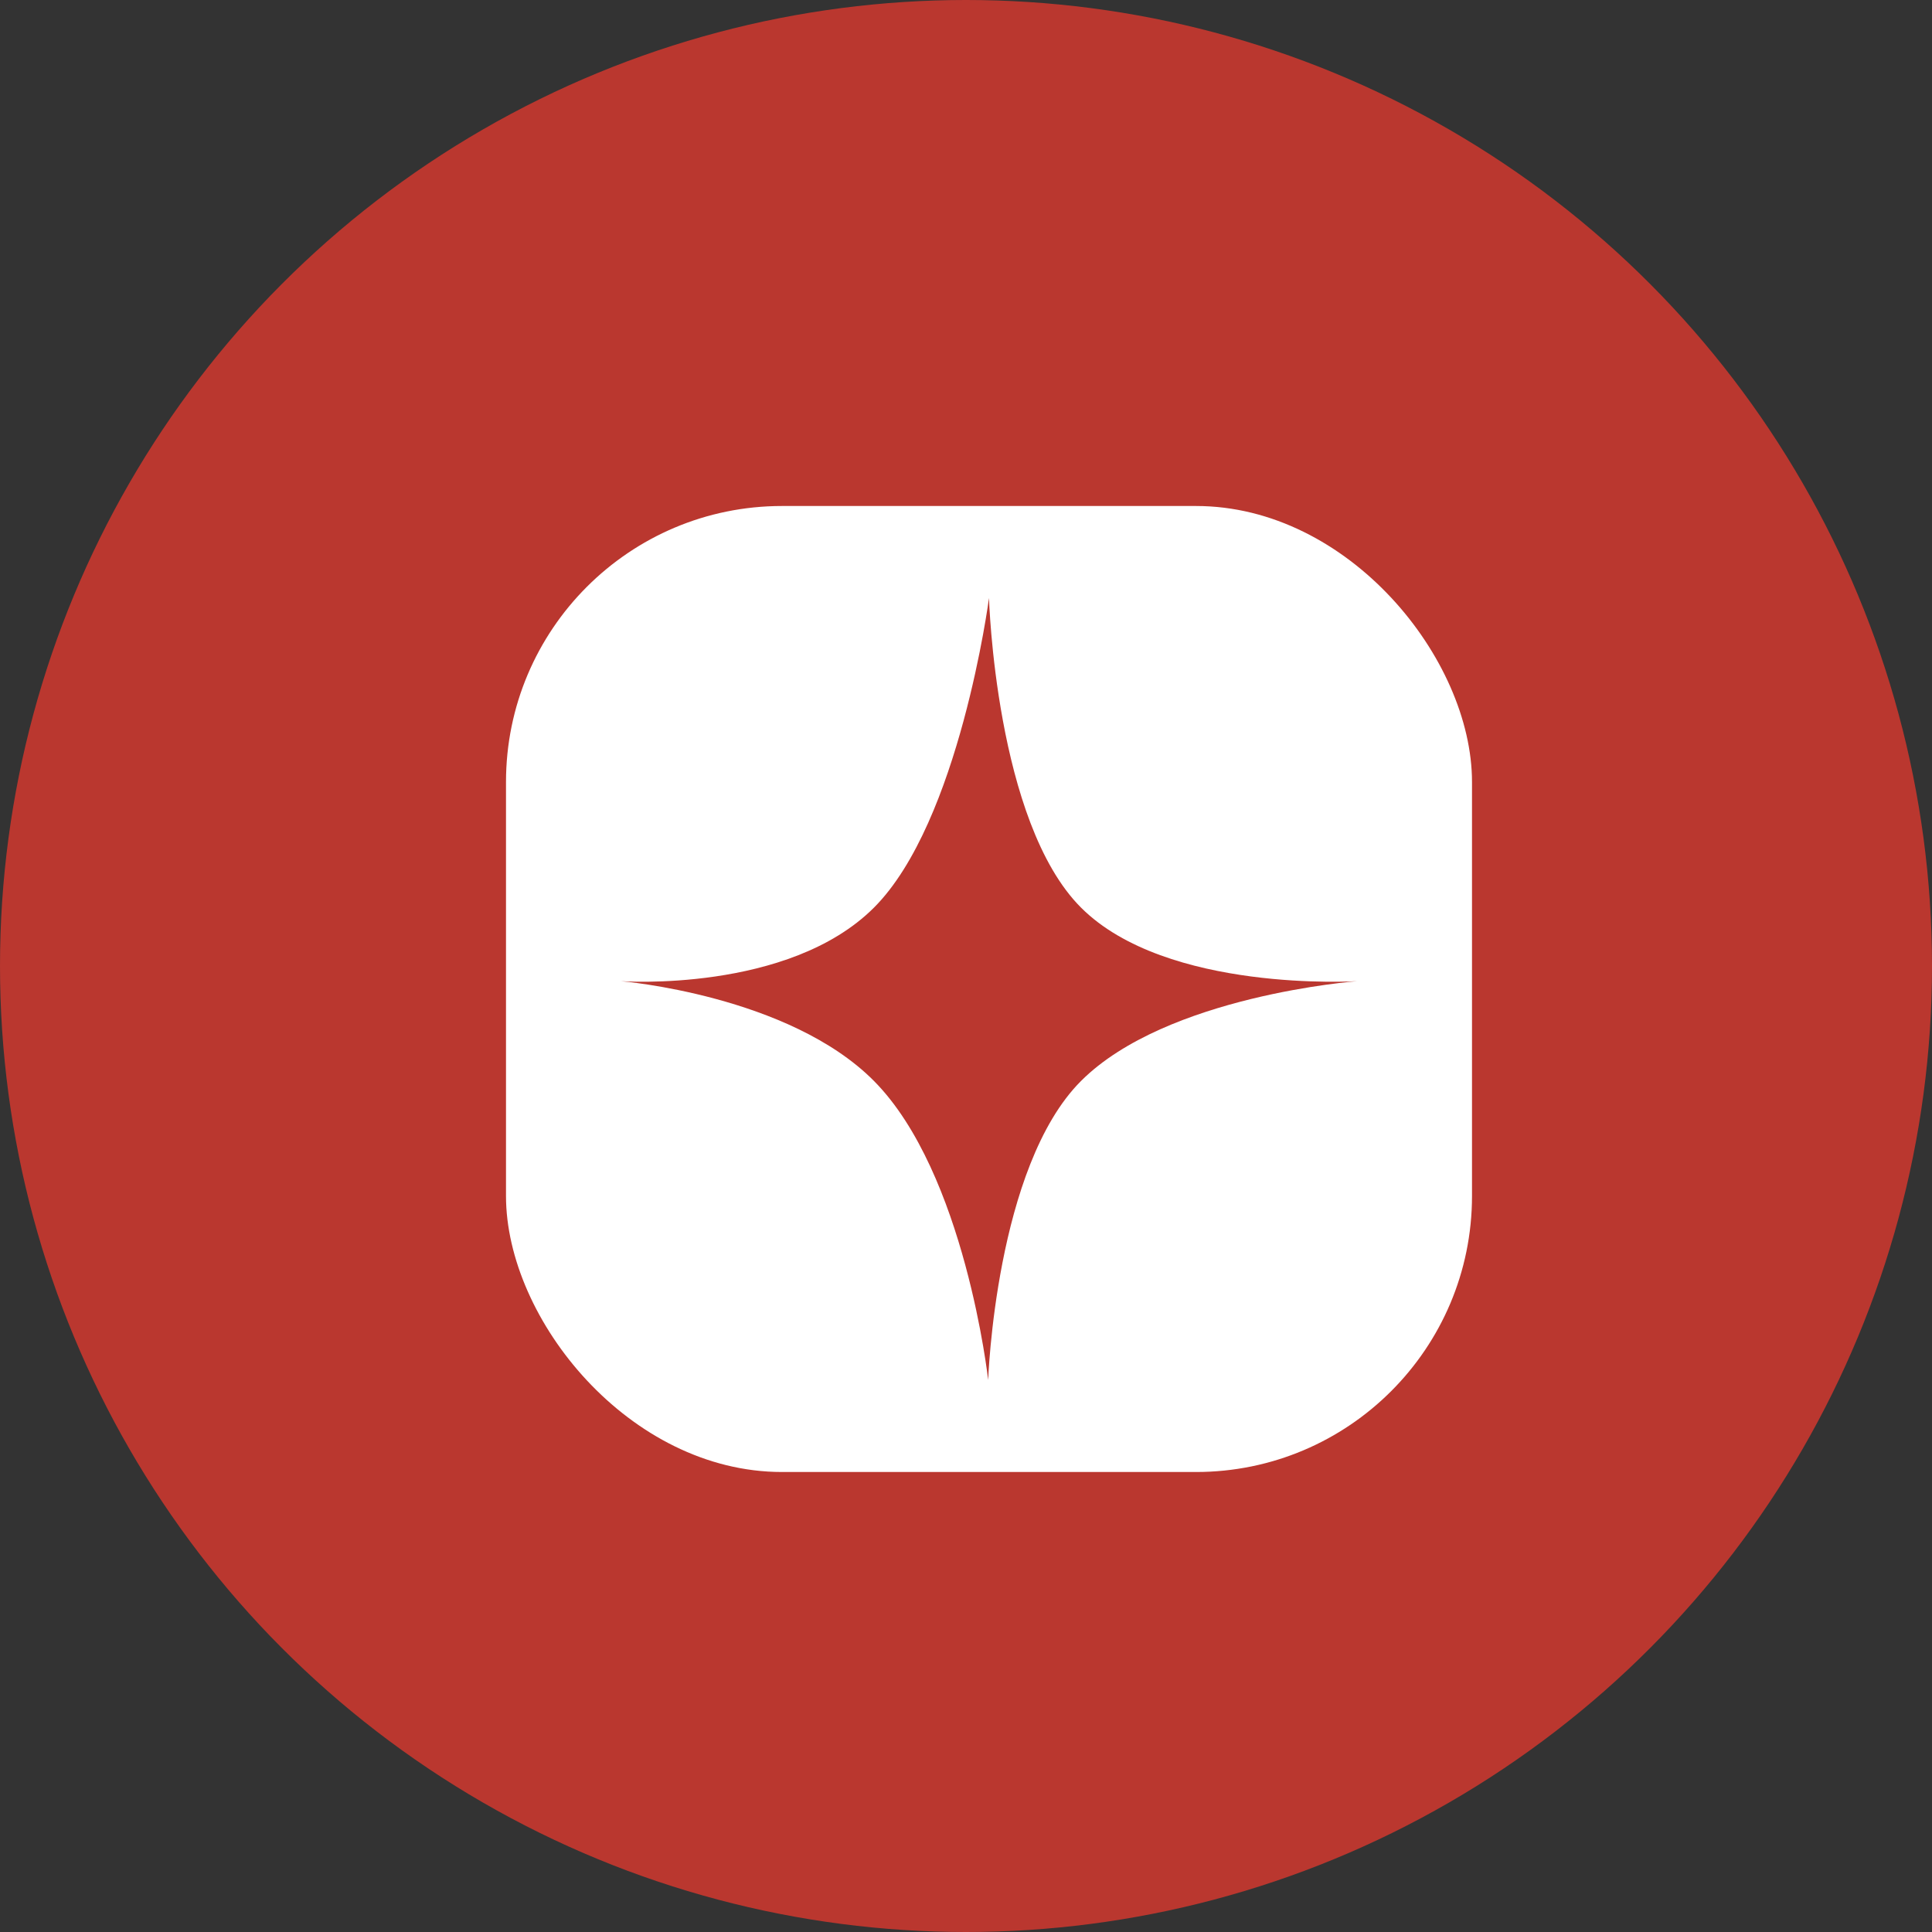 <?xml version="1.0" encoding="UTF-8"?> <svg xmlns="http://www.w3.org/2000/svg" width="42" height="42" viewBox="0 0 42 42" fill="none"><rect x="0" y="0" width="42" height="42" fill="#333333" stroke="none"/><circle cx="21" cy="21" r="21" fill="#BA372F"></circle><rect x="11" y="11" width="21" height="21" rx="6" fill="white"></rect><path d="M21.5 13C21.5 13 21.64 17.87 23.5 19.73C25.36 21.59 29.5 21.33 29.5 21.33C29.5 21.33 25.36 21.64 23.5 23.5C21.64 25.36 21.482 30 21.482 30C21.482 30 20.982 25.5 19 23.5C17.148 21.632 13.5 21.33 13.5 21.33C13.5 21.33 17.14 21.59 19 19.73C20.86 17.87 21.5 13 21.5 13Z" fill="#BA372F"></path></svg> 